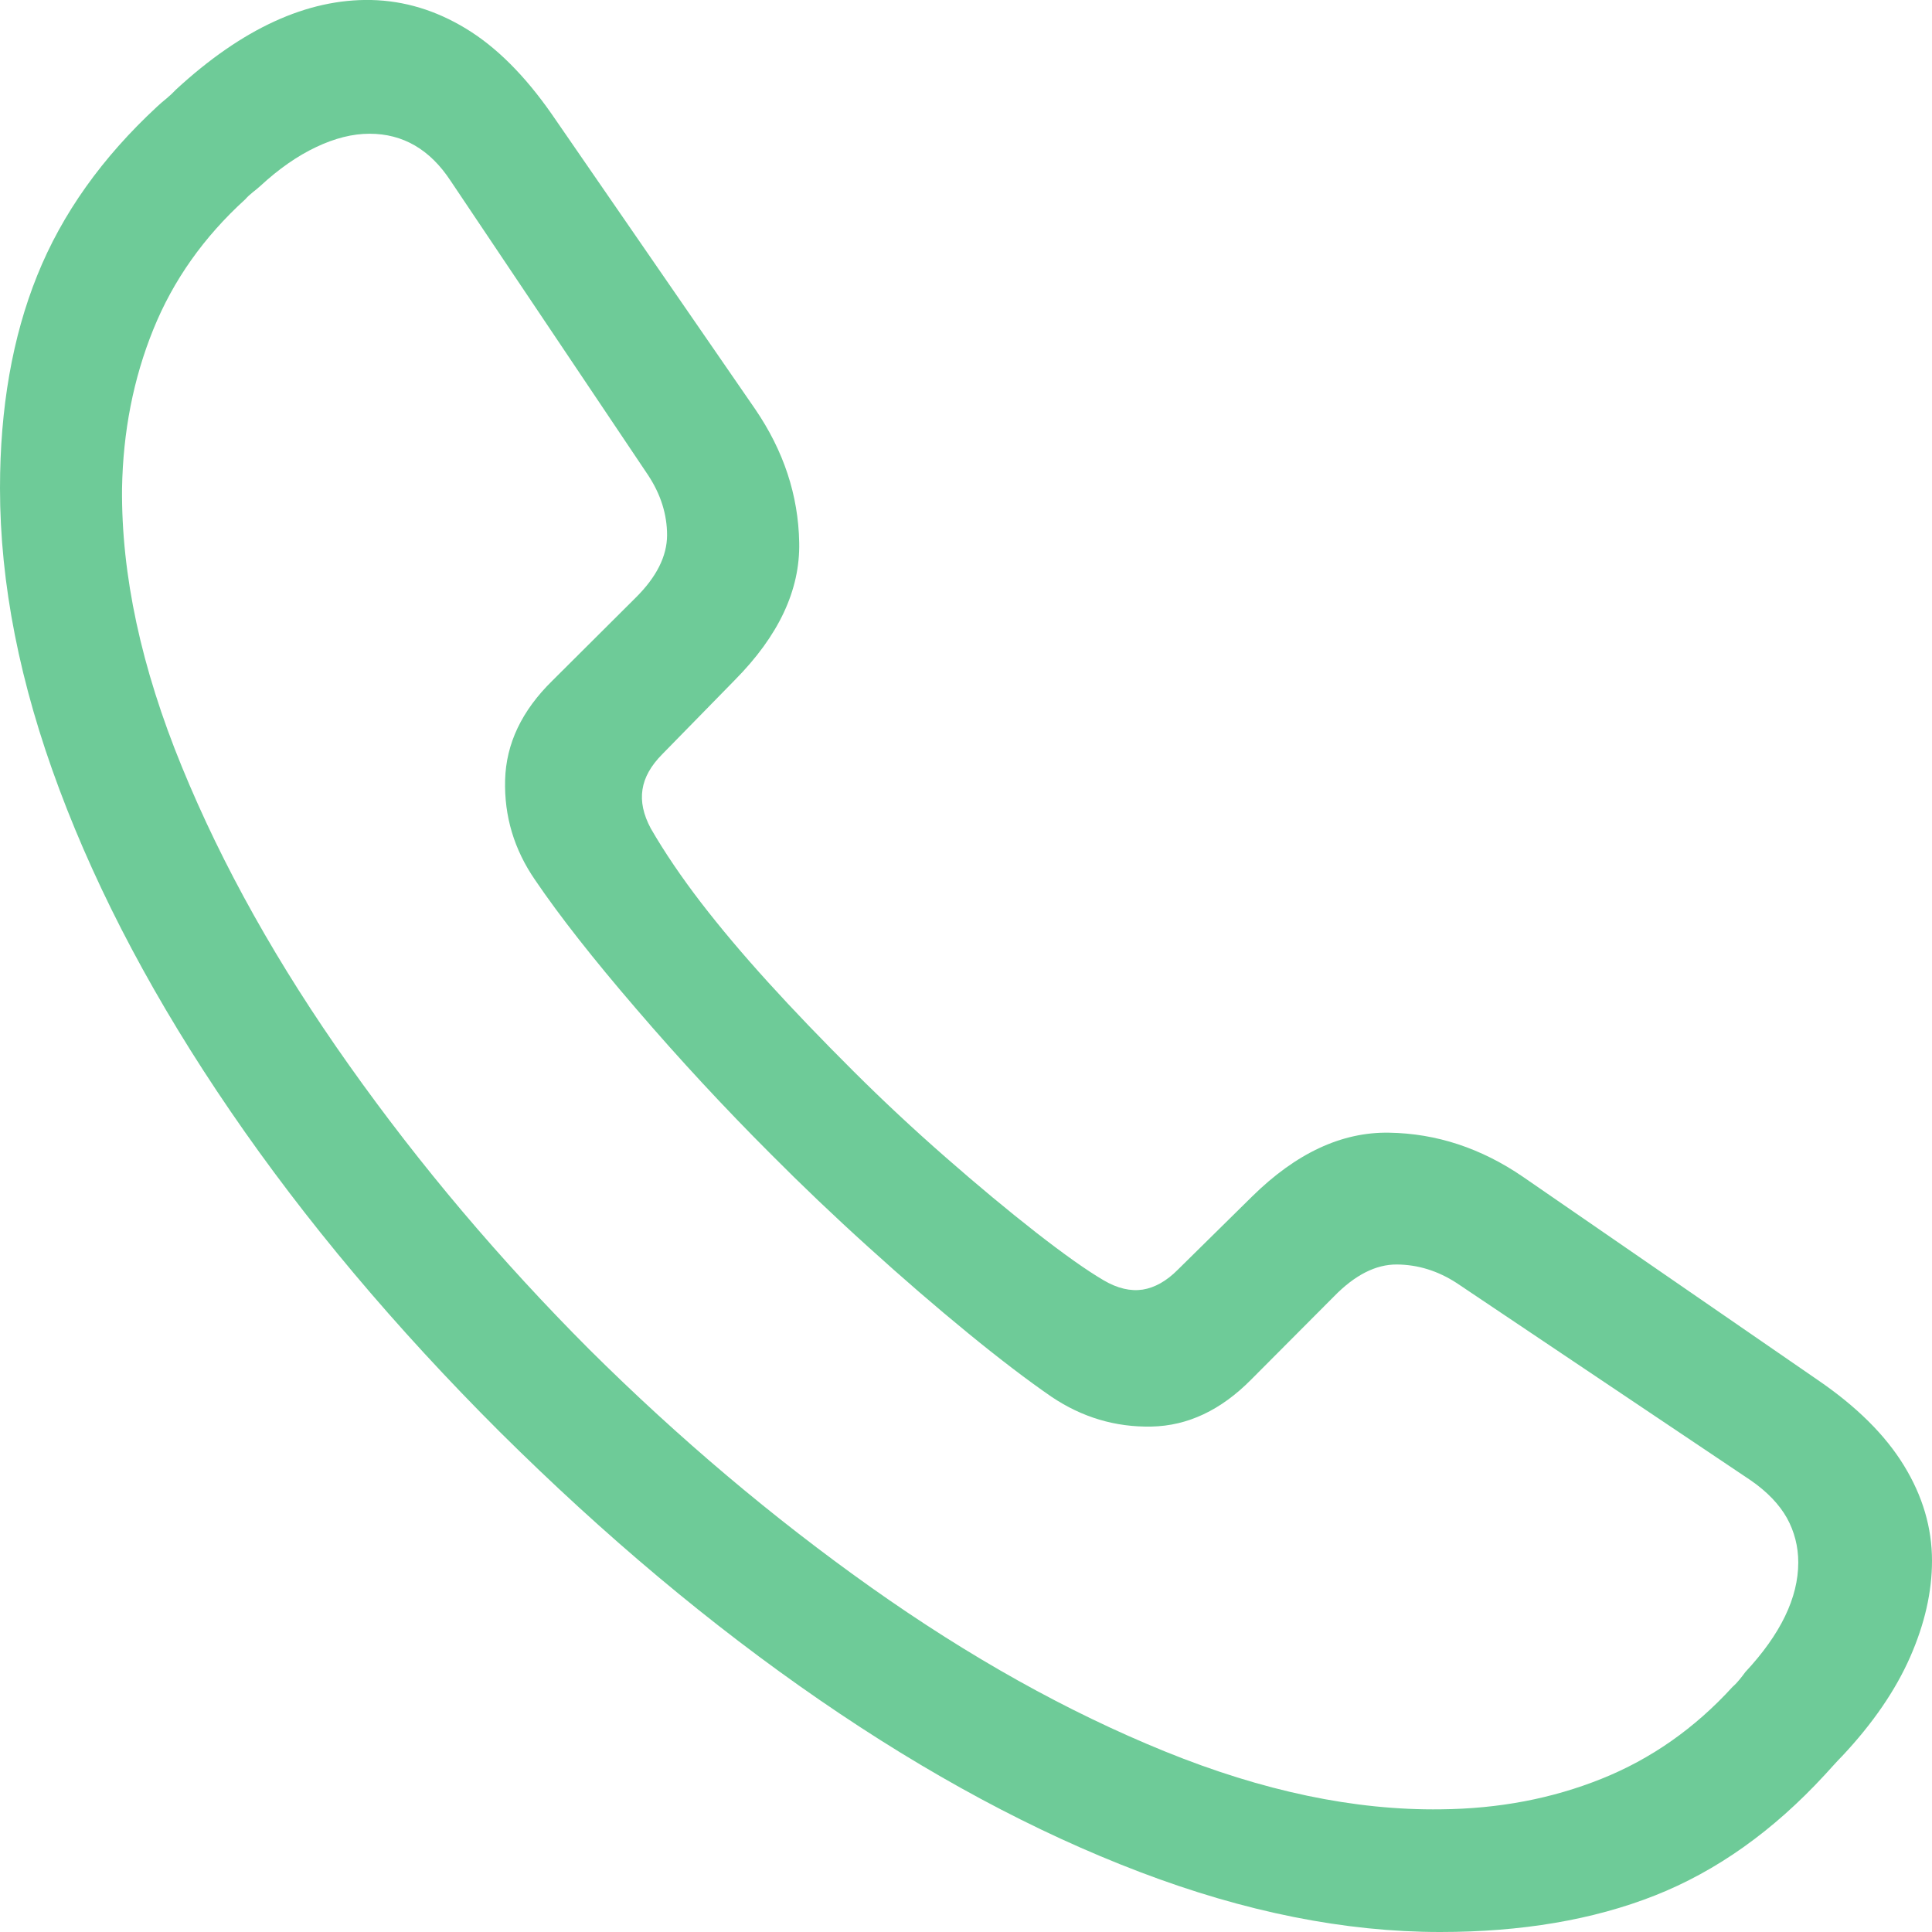 <svg width="18" height="18" viewBox="0 0 18 18" fill="none" xmlns="http://www.w3.org/2000/svg">
<path fill-rule="evenodd" clip-rule="evenodd" d="M15.418 17.66C14.843 17.887 14.176 18 13.418 18C12.531 18 11.599 17.814 10.62 17.441C9.642 17.069 8.647 16.534 7.636 15.838C6.625 15.142 5.633 14.31 4.658 13.342C3.68 12.366 2.843 11.37 2.148 10.354C1.453 9.338 0.921 8.338 0.553 7.354C0.184 6.37 0 5.435 0 4.549C0 3.8 0.116 3.139 0.347 2.566C0.578 1.992 0.951 1.468 1.464 0.993C1.492 0.967 1.521 0.942 1.552 0.917C1.582 0.892 1.611 0.865 1.639 0.835C2.256 0.266 2.862 -0.012 3.459 0C3.767 0.007 4.061 0.096 4.342 0.267C4.624 0.438 4.89 0.704 5.141 1.064L7.036 3.812C7.301 4.2 7.438 4.614 7.446 5.055C7.455 5.497 7.255 5.923 6.846 6.336L6.17 7.027C6.065 7.133 6.003 7.242 5.986 7.355C5.968 7.468 5.994 7.589 6.063 7.718C6.193 7.943 6.349 8.172 6.53 8.408C6.711 8.643 6.919 8.89 7.155 9.15C7.391 9.41 7.657 9.687 7.953 9.982C8.223 10.251 8.508 10.518 8.809 10.781C9.109 11.044 9.391 11.278 9.653 11.483C9.916 11.688 10.125 11.836 10.282 11.928C10.411 12.004 10.533 12.032 10.646 12.015C10.758 11.997 10.868 11.936 10.973 11.83L11.665 11.148C12.075 10.744 12.501 10.545 12.942 10.553C13.383 10.56 13.799 10.697 14.189 10.964L16.934 12.856C17.296 13.103 17.564 13.369 17.738 13.653C17.913 13.938 18 14.234 18 14.541C18 14.831 17.932 15.13 17.796 15.439C17.66 15.748 17.45 16.055 17.165 16.359C17.137 16.387 17.11 16.416 17.083 16.446C17.056 16.476 17.029 16.506 17.001 16.536C16.52 17.058 15.993 17.433 15.418 17.66ZM10.854 16.318C11.764 16.688 12.621 16.868 13.424 16.857C13.961 16.852 14.459 16.758 14.92 16.573C15.38 16.389 15.788 16.104 16.142 15.716C16.168 15.693 16.189 15.67 16.206 15.649C16.224 15.627 16.242 15.604 16.261 15.578C16.59 15.225 16.754 14.885 16.754 14.557C16.754 14.408 16.718 14.269 16.648 14.142C16.576 14.015 16.465 13.899 16.314 13.794L13.572 11.954C13.395 11.839 13.208 11.782 13.013 11.781C12.818 11.78 12.623 11.879 12.428 12.079L11.656 12.854C11.375 13.138 11.066 13.284 10.729 13.291C10.392 13.298 10.081 13.205 9.796 13.013C9.574 12.86 9.314 12.662 9.017 12.419C8.72 12.176 8.412 11.91 8.093 11.621C7.774 11.333 7.47 11.043 7.182 10.753C6.75 10.321 6.332 9.871 5.93 9.402C5.527 8.934 5.213 8.534 4.987 8.201C4.79 7.916 4.697 7.605 4.706 7.267C4.715 6.928 4.862 6.62 5.147 6.341L5.922 5.569C6.117 5.376 6.214 5.182 6.215 4.987C6.215 4.792 6.156 4.606 6.039 4.428L4.199 1.686C4.007 1.393 3.755 1.246 3.443 1.246C3.286 1.246 3.121 1.287 2.946 1.37C2.772 1.452 2.598 1.573 2.425 1.733C2.401 1.754 2.378 1.774 2.354 1.792C2.331 1.81 2.307 1.832 2.284 1.858C1.899 2.208 1.613 2.612 1.428 3.07C1.243 3.527 1.146 4.021 1.137 4.552C1.13 5.357 1.316 6.221 1.694 7.143C2.071 8.065 2.591 8.992 3.252 9.924C3.913 10.857 4.66 11.74 5.492 12.574C6.326 13.402 7.2 14.14 8.115 14.789C9.031 15.438 9.943 15.948 10.854 16.318Z" fill="#6ECB98"/>
</svg>
